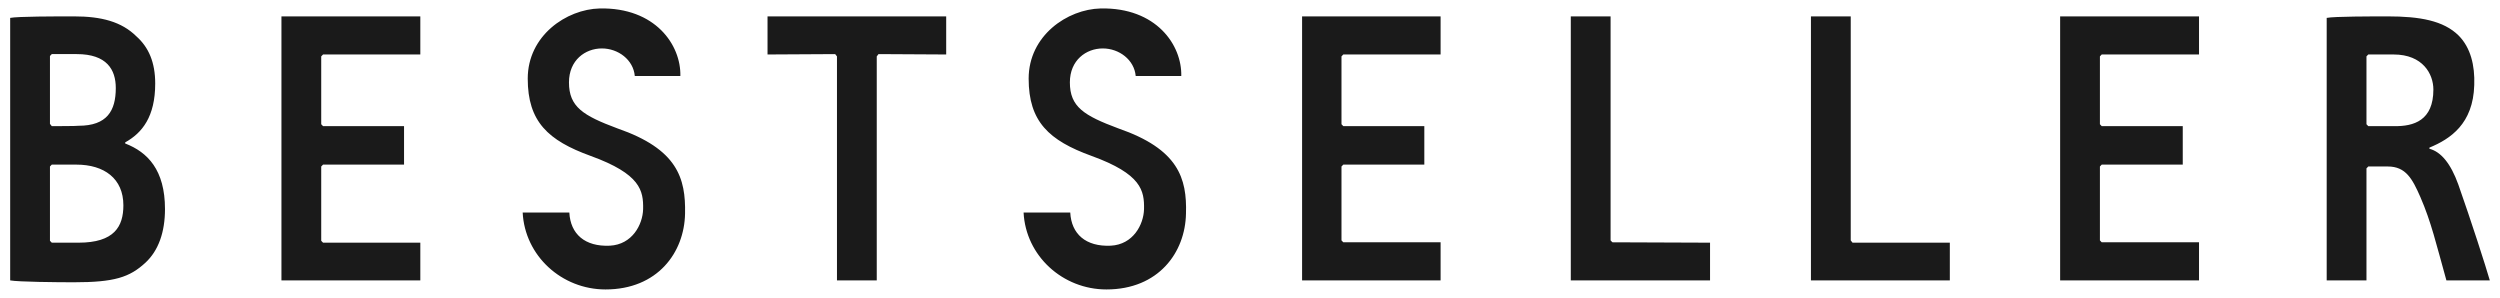<svg xmlns="http://www.w3.org/2000/svg" width="235" height="28" viewBox="0 0 235 28" fill="none"><path d="M56.373 0.795C53.245 0.867 49.607 3.348 49.607 7.39C49.607 11.431 51.511 13.204 55.523 14.657C60.215 16.36 60.487 17.919 60.453 19.656C60.418 21.109 59.432 22.989 57.324 23.095C54.978 23.202 53.619 21.996 53.518 19.976H49.131C49.336 24.052 52.803 27.208 56.917 27.208C61.812 27.208 64.328 23.734 64.395 20.081C64.464 16.75 63.683 14.02 58.038 12.069C54.809 10.864 53.483 10.049 53.483 7.744C53.483 5.653 55.014 4.553 56.577 4.553C58.107 4.553 59.535 5.617 59.67 7.142H63.954C64.022 4.235 61.608 0.689 56.373 0.795ZM103.459 0.795C100.33 0.867 96.693 3.348 96.693 7.39C96.693 11.431 98.597 13.204 102.609 14.657C107.301 16.36 107.572 17.919 107.539 19.656C107.504 21.109 106.518 22.989 104.41 23.095C102.064 23.202 100.705 21.996 100.604 19.976H96.217C96.421 24.052 99.889 27.208 104.003 27.208C108.899 27.208 111.414 23.734 111.482 20.081C111.584 16.75 110.768 14.02 105.124 12.069C101.895 10.864 100.568 10.049 100.568 7.744C100.568 5.653 102.099 4.553 103.663 4.553C105.193 4.553 106.62 5.617 106.756 7.142H111.04C111.108 4.235 108.694 0.689 103.459 0.795ZM6.737 1.54C5.309 1.54 1.638 1.541 0.957 1.682V26.357C1.705 26.499 5.377 26.534 6.942 26.534C10.748 26.534 12.177 26.073 13.673 24.691C14.897 23.556 15.509 21.819 15.509 19.656C15.509 15.97 13.877 14.303 11.769 13.487V13.382C13.366 12.495 14.59 10.971 14.59 7.851C14.59 5.865 13.978 4.447 12.822 3.418C11.429 2.037 9.524 1.54 6.976 1.54H6.737ZM26.456 1.54V26.357H39.51V22.812H30.366L30.195 22.634V15.65L30.366 15.474H37.98V11.857H30.366L30.195 11.679V5.298L30.366 5.121H39.51V1.54H26.456ZM72.148 1.54V5.121L78.505 5.085L78.675 5.298V26.357H82.415V5.298L82.584 5.085L88.942 5.121V1.54H72.148ZM122.396 1.54V26.357H135.416V22.776H126.271L126.1 22.599V15.65L126.271 15.474H133.886V11.857H126.271L126.1 11.679V5.298L126.271 5.121H135.416V1.54H122.396ZM147.654 1.54V26.357H160.744V22.812L151.565 22.776L151.395 22.599V1.54H147.654ZM170.229 1.54V26.357H183.284V22.812H174.138L173.969 22.599V1.54H170.229ZM193.653 1.54V26.357H206.708V22.776H197.562L197.392 22.599V15.65L197.562 15.474H205.179V11.857H197.562L197.392 11.679V5.298L197.562 5.121H206.708V1.54H193.653ZM224.454 1.54C222.993 1.54 219.388 1.541 218.709 1.682V26.357H222.448V15.828L222.618 15.65H224.454C226.154 15.65 226.766 16.82 227.514 18.521C228.533 20.861 229.01 22.954 229.962 26.357H234.042C233.668 25.045 232.273 20.72 231.084 17.352C230.37 15.367 229.452 14.267 228.364 13.983V13.877C230.336 13.062 232.477 11.644 232.58 7.993C232.647 6.15 232.239 4.483 231.118 3.348C229.69 1.93 227.446 1.54 224.454 1.54ZM4.867 5.085H5.479H7.213C10.036 5.085 10.884 6.539 10.884 8.276C10.884 10.404 10.069 11.822 7.383 11.822C7.316 11.857 4.867 11.857 4.867 11.857L4.696 11.644V5.263L4.867 5.085ZM222.618 5.121H224.999C227.752 5.121 228.738 6.965 228.738 8.418C228.738 11.326 226.902 11.892 225.032 11.857H222.618L222.448 11.679V5.298L222.618 5.121ZM4.867 15.474H7.179C9.797 15.474 11.598 16.785 11.598 19.301C11.598 21.288 10.748 22.812 7.383 22.812H5.887H4.867L4.696 22.634V15.65L4.867 15.474Z" fill="#1A1A1A"></path></svg>